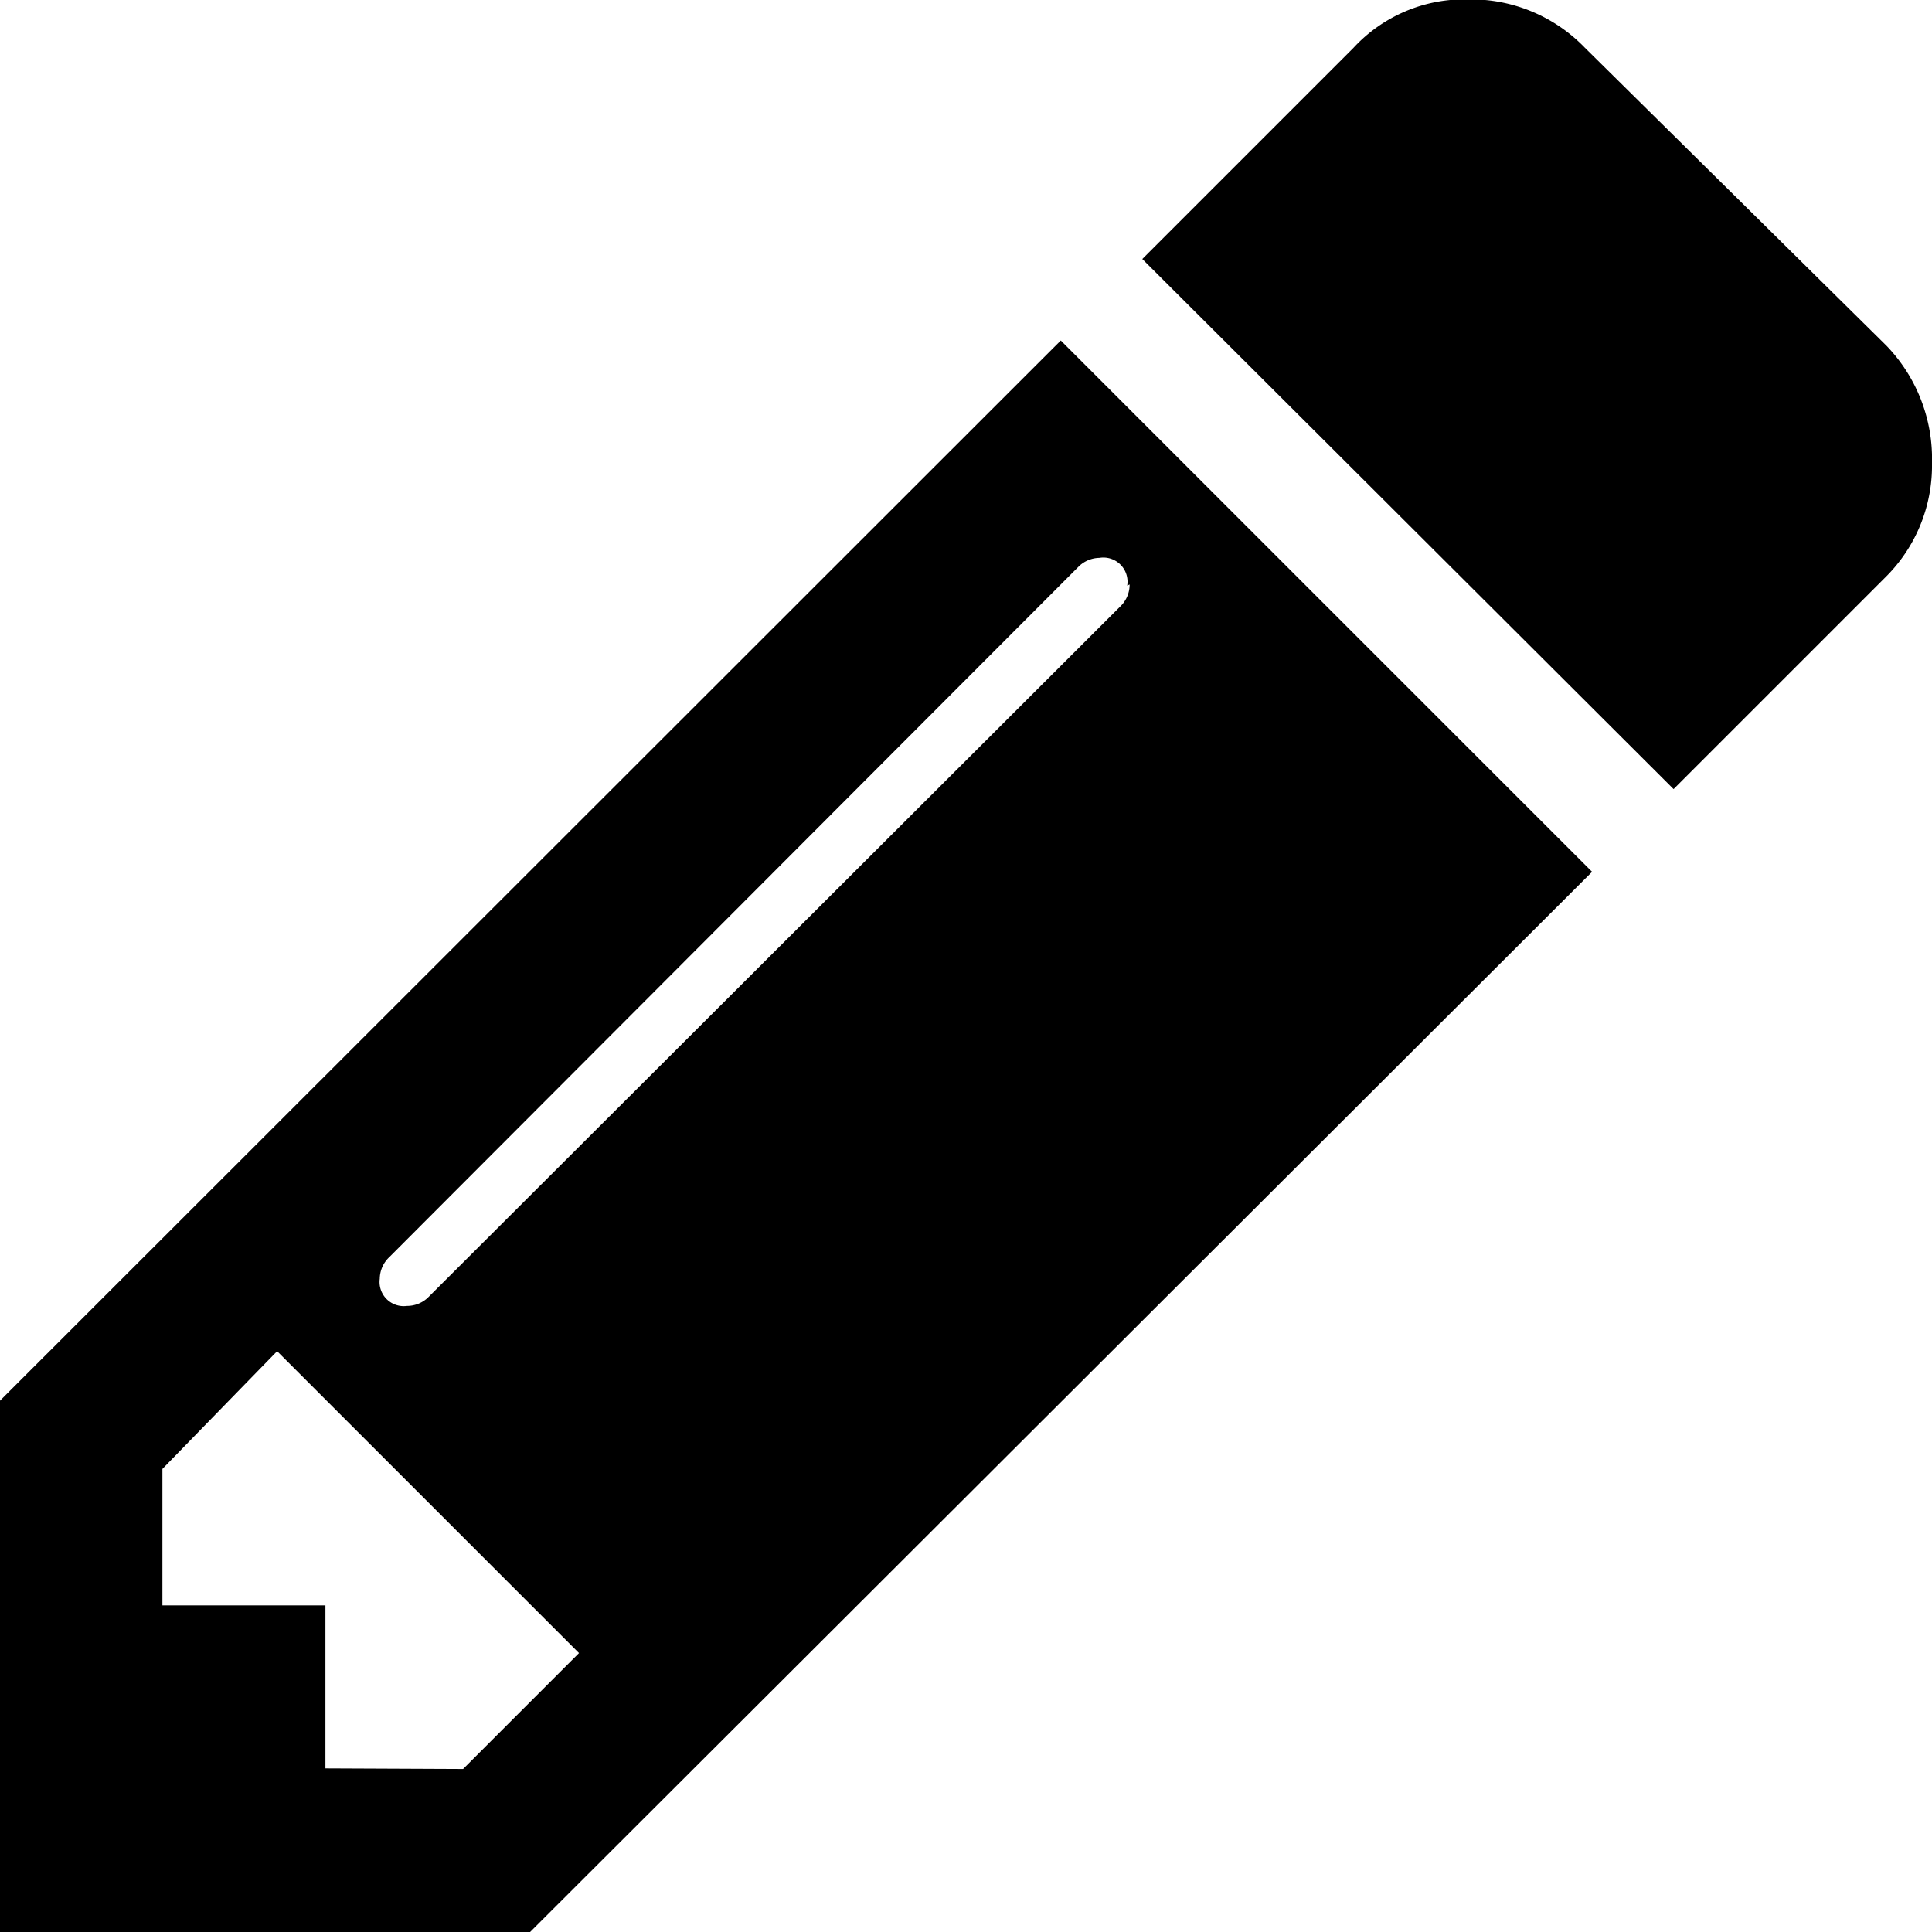 <svg xmlns="http://www.w3.org/2000/svg" viewBox="0 0 32 32"><title>pencil-black</title><path d="M7.67 29.3l1.92-1.92-5-5-1.9 1.95v2.26h2.7v2.7zm11-19.6a.4.4 0 0 0-.46-.46.5.5 0 0 0-.35.15L6.45 20.82a.5.5 0 0 0-.16.36.4.4 0 0 0 .45.45.5.5 0 0 0 .36-.15l11.47-11.45a.5.5 0 0 0 .14-.35zm-1.1-4.06l8.8 8.8L8.78 32H0v-8.8zM32 7.67a2.6 2.6 0 0 1-.78 1.9l-3.5 3.5-8.8-8.78 3.5-3.5a2.5 2.5 0 0 1 1.9-.8 2.62 2.62 0 0 1 1.93.8l5 4.94A2.7 2.7 0 0 1 32 7.67z"/></svg>